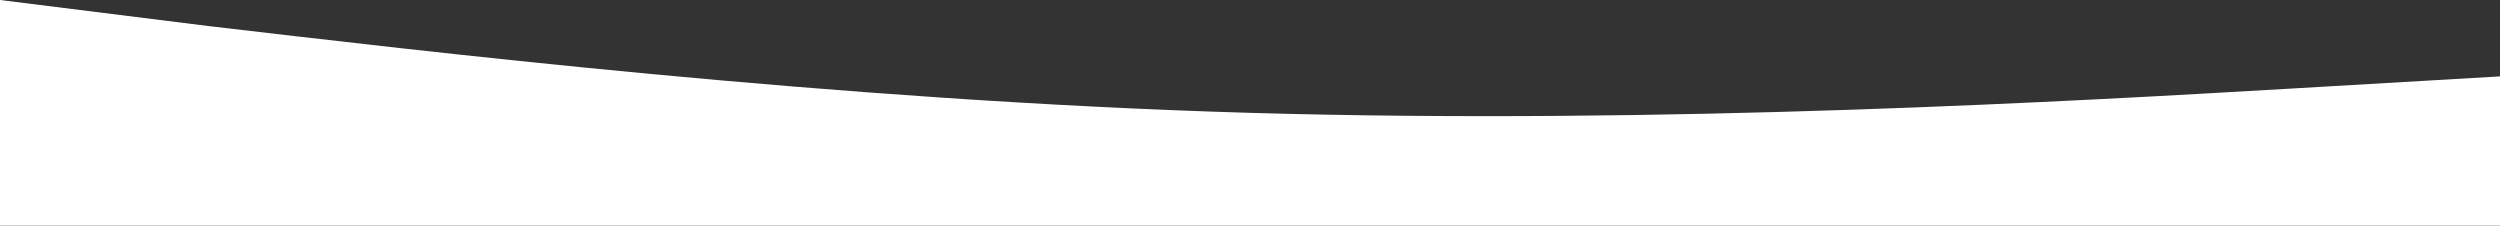 <?xml version="1.0" encoding="UTF-8"?> <svg xmlns="http://www.w3.org/2000/svg" width="1440" height="130" viewBox="0 0 1440 130" fill="none"><rect x="0" y="0" width="1440" height="130" fill="#333333" stroke="none"/> <path fill-rule="evenodd" clip-rule="evenodd" d="M0 0L120 15C240 29 480 58 720 65C960 72 1200 58 1320 51L1440 44V130H1320C1200 130 960 130 720 130C480 130 240 130 120 130H0V0Z" fill="white"></path> </svg> 